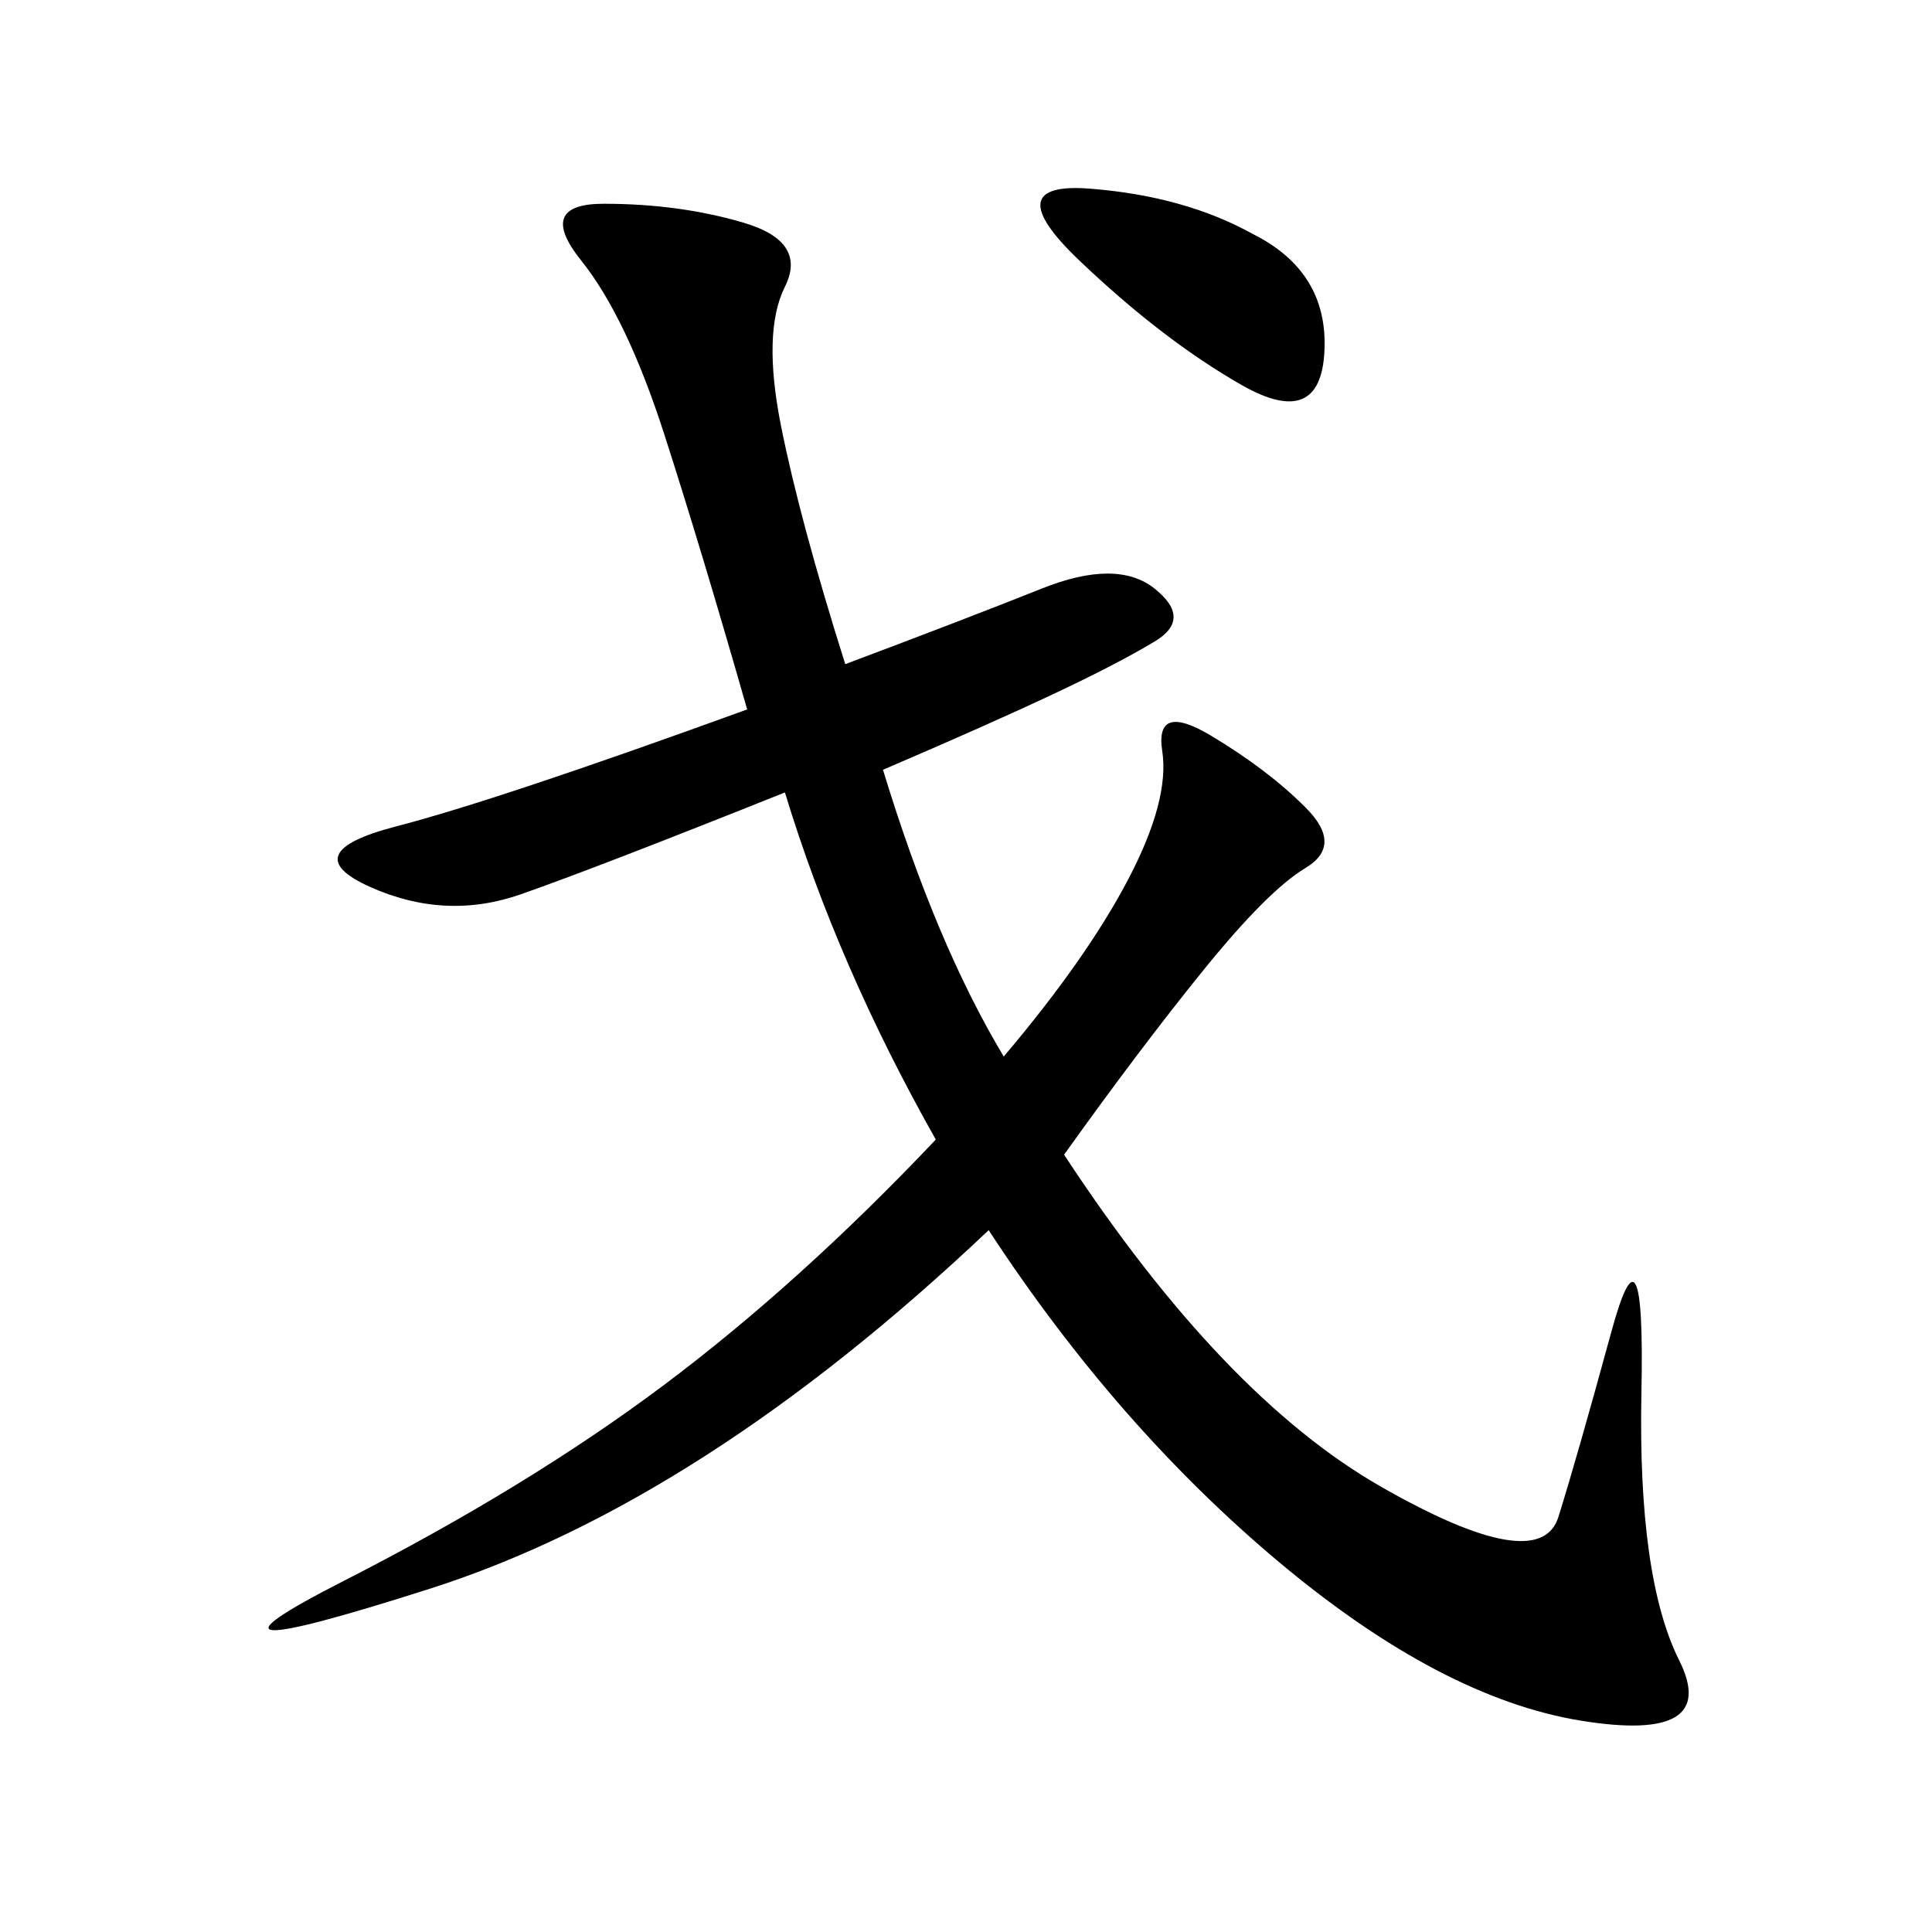 <svg xmlns="http://www.w3.org/2000/svg" xmlns:xlink="http://www.w3.org/1999/xlink" width="300" height="300"><path d="M131.25 103.13Q150 96.09 161.72 91.41Q173.44 86.72 179.30 91.41Q185.16 96.09 179.30 99.61Q173.44 103.13 163.48 107.81Q153.52 112.50 137.11 119.53L137.11 119.53Q145.31 146.48 155.86 164.06L155.86 164.06Q168.75 148.83 175.20 136.52Q181.64 124.22 180.47 116.60Q179.30 108.98 188.09 114.26Q196.88 119.53 202.73 125.39Q208.59 131.25 202.73 134.77Q196.88 138.28 186.91 150.59Q176.95 162.89 165.23 179.30L165.23 179.30Q189.84 216.80 214.45 230.86Q239.06 244.92 241.99 235.55Q244.92 226.17 250.20 206.84Q255.47 187.50 254.88 216.21Q254.30 244.92 260.74 257.81Q267.19 270.70 245.51 267.19Q223.83 263.67 198.63 242.58Q173.44 221.48 153.52 191.02L153.52 191.02Q108.98 233.20 66.80 246.68Q24.61 260.16 53.32 245.51Q82.03 230.86 103.13 215.04Q124.22 199.22 145.31 176.95L145.31 176.95Q130.08 150 121.88 123.05L121.88 123.05Q92.58 134.77 80.86 138.87Q69.14 142.97 57.42 137.70Q45.70 132.42 61.52 128.32Q77.34 124.22 116.02 110.16L116.02 110.16Q108.98 85.55 103.13 67.38Q97.27 49.22 90.23 40.43Q83.20 31.64 93.75 31.64L93.75 31.64Q105.47 31.64 115.43 34.57Q125.39 37.50 121.88 44.53Q118.36 51.56 121.29 66.21Q124.22 80.86 131.25 103.13L131.25 103.13ZM194.53 36.33Q206.25 42.19 205.66 54.49Q205.08 66.80 192.77 59.77Q180.47 52.73 167.58 40.43Q154.69 28.13 169.34 29.30Q183.98 30.47 194.53 36.33L194.53 36.33Z"/></svg>
